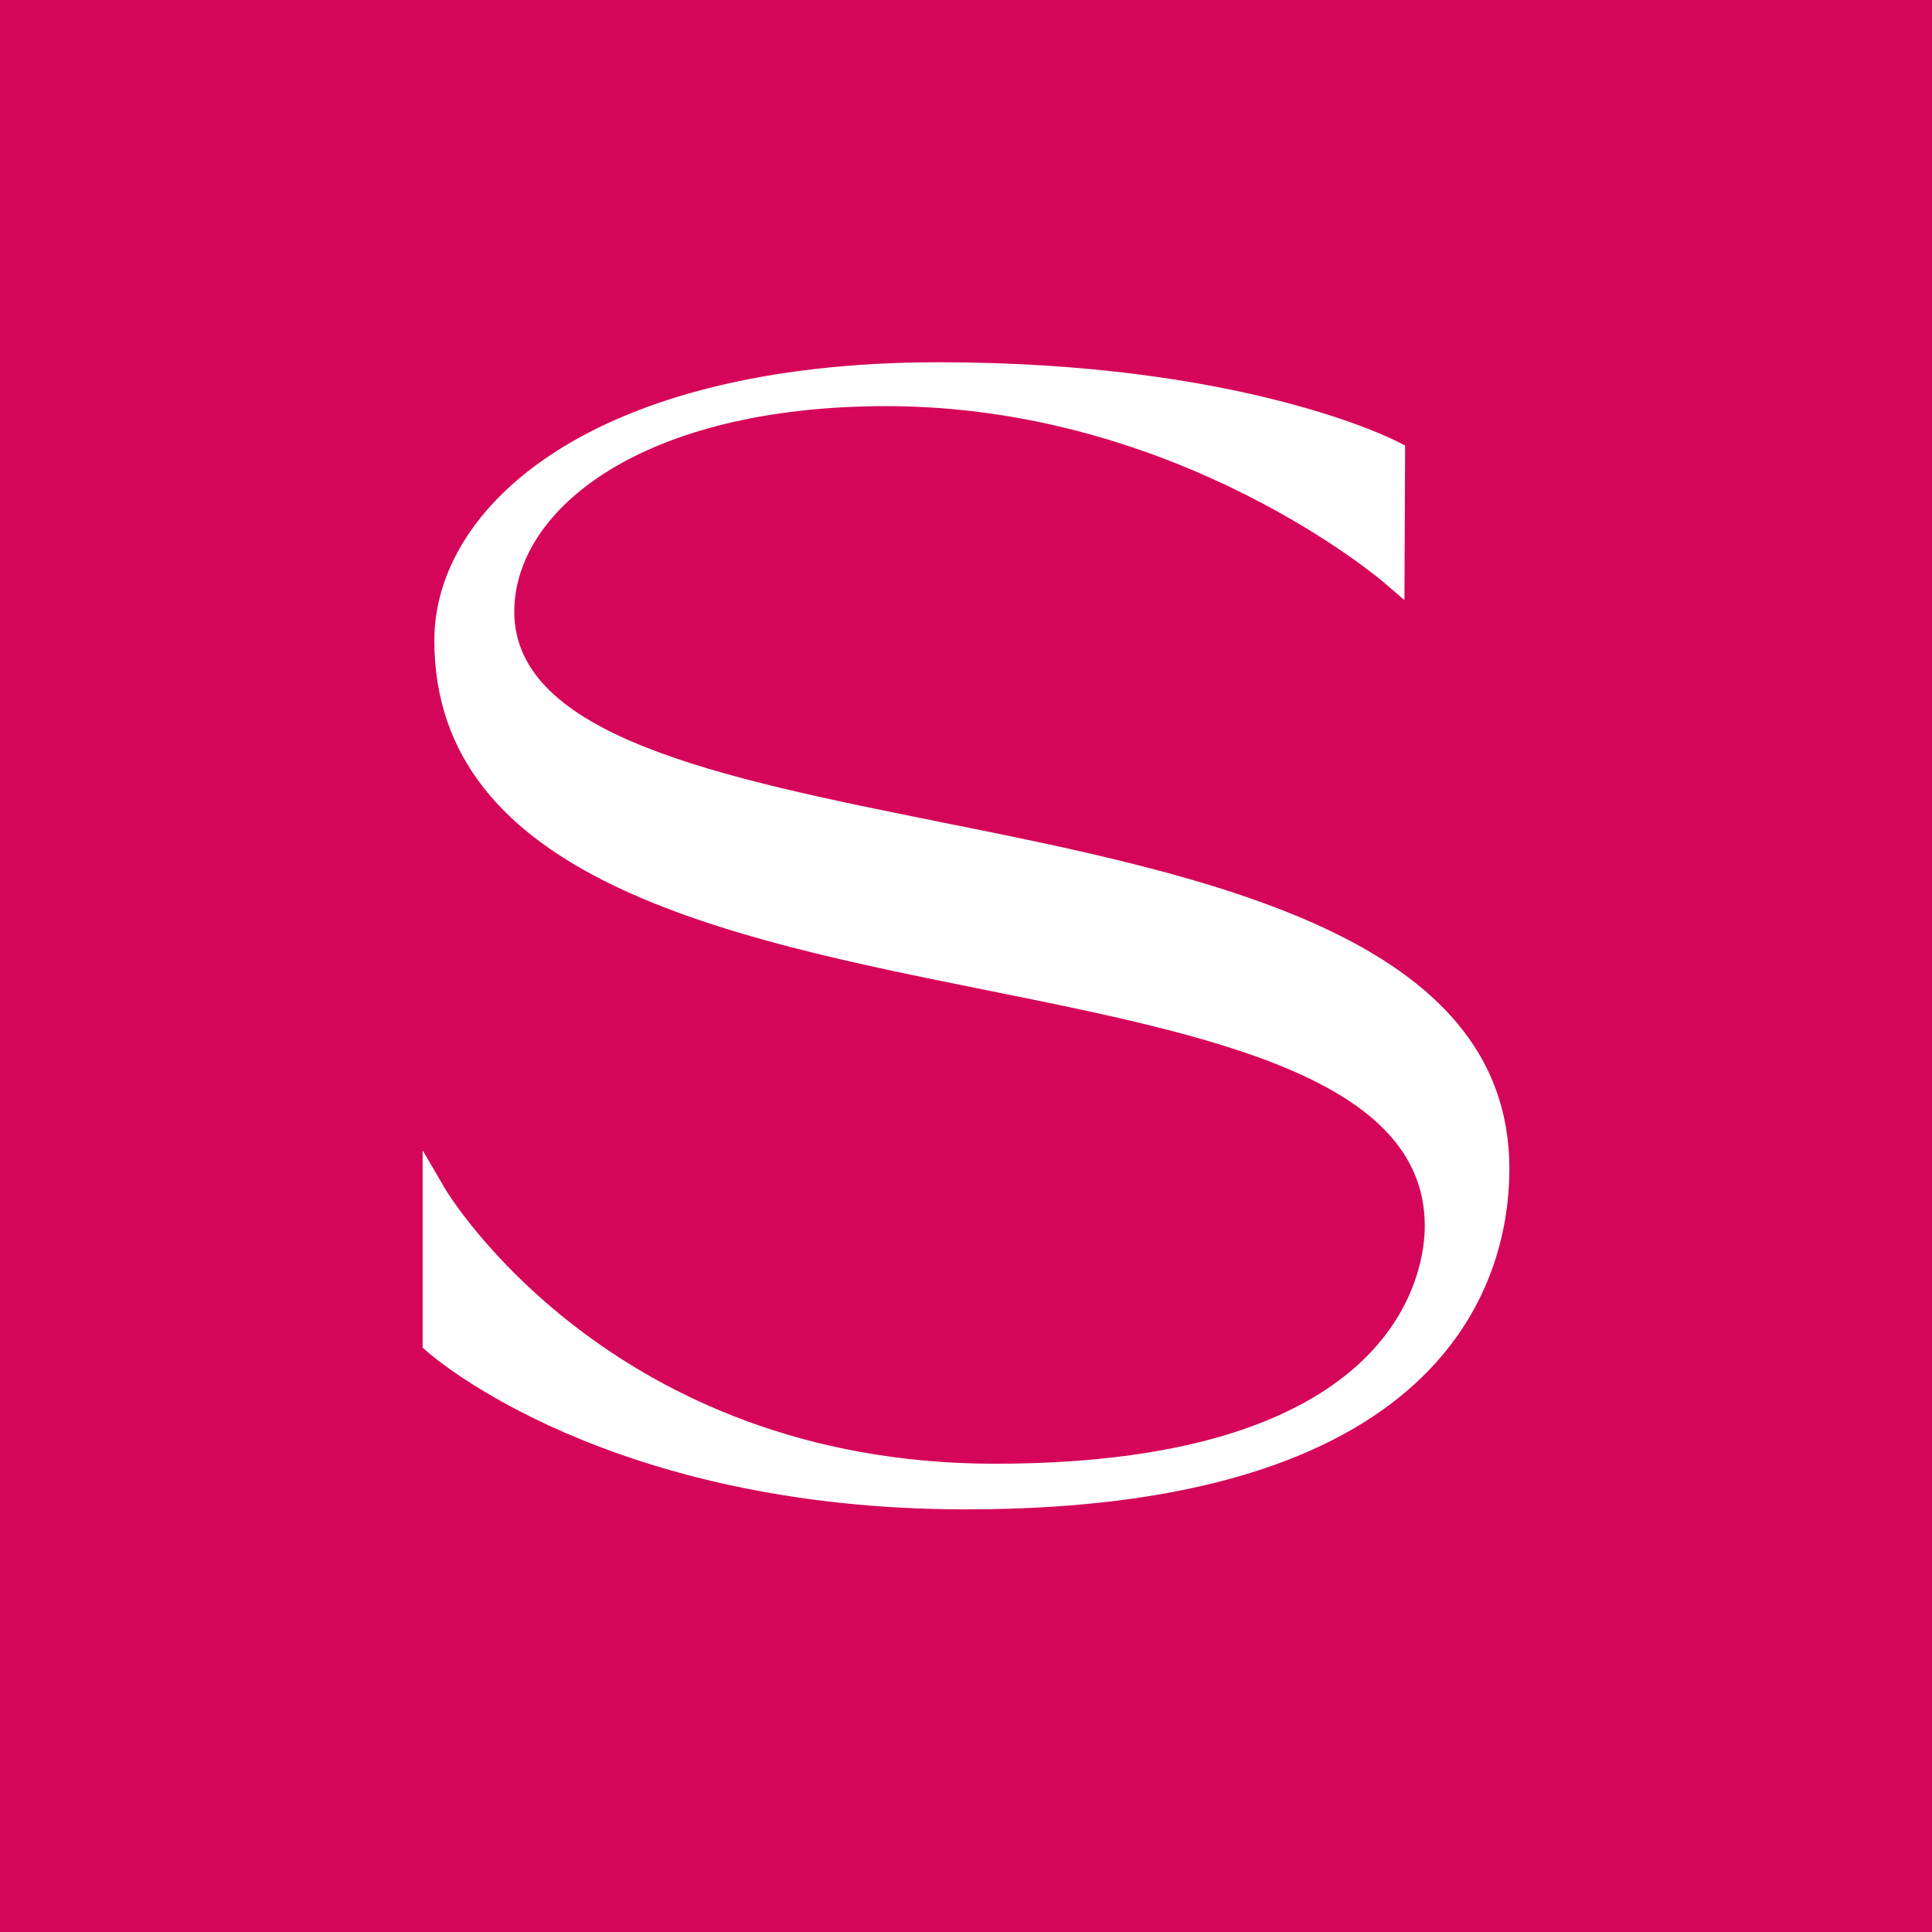 <?xml version="1.0" encoding="UTF-8"?> <svg xmlns="http://www.w3.org/2000/svg" width="32" height="32" viewBox="0 0 32 32" fill="none"><rect width="32" height="32" fill="#D50659"></rect><path d="M15.564 13.613C11.941 12.884 8.518 12.195 8.518 10.131C8.518 8.439 10.636 6.727 14.682 6.727C19.505 6.727 22.893 9.621 22.926 9.651L23.262 9.94L23.273 7.38L23.165 7.324C23.061 7.269 20.562 6 15.547 6C9.809 6 7.194 8.387 7.194 10.606C7.194 14.56 12.043 15.537 16.323 16.397C20.064 17.15 23.599 17.861 23.599 20.308C23.599 20.965 23.255 24.244 16.481 24.244C10.108 24.244 7.405 19.744 7.378 19.699L7 19.053V22.32L7.066 22.379C7.187 22.486 10.074 25 16.001 25C24.124 25 25 21.055 25 19.359C25 15.508 19.988 14.501 15.564 13.613Z" fill="white"></path></svg> 